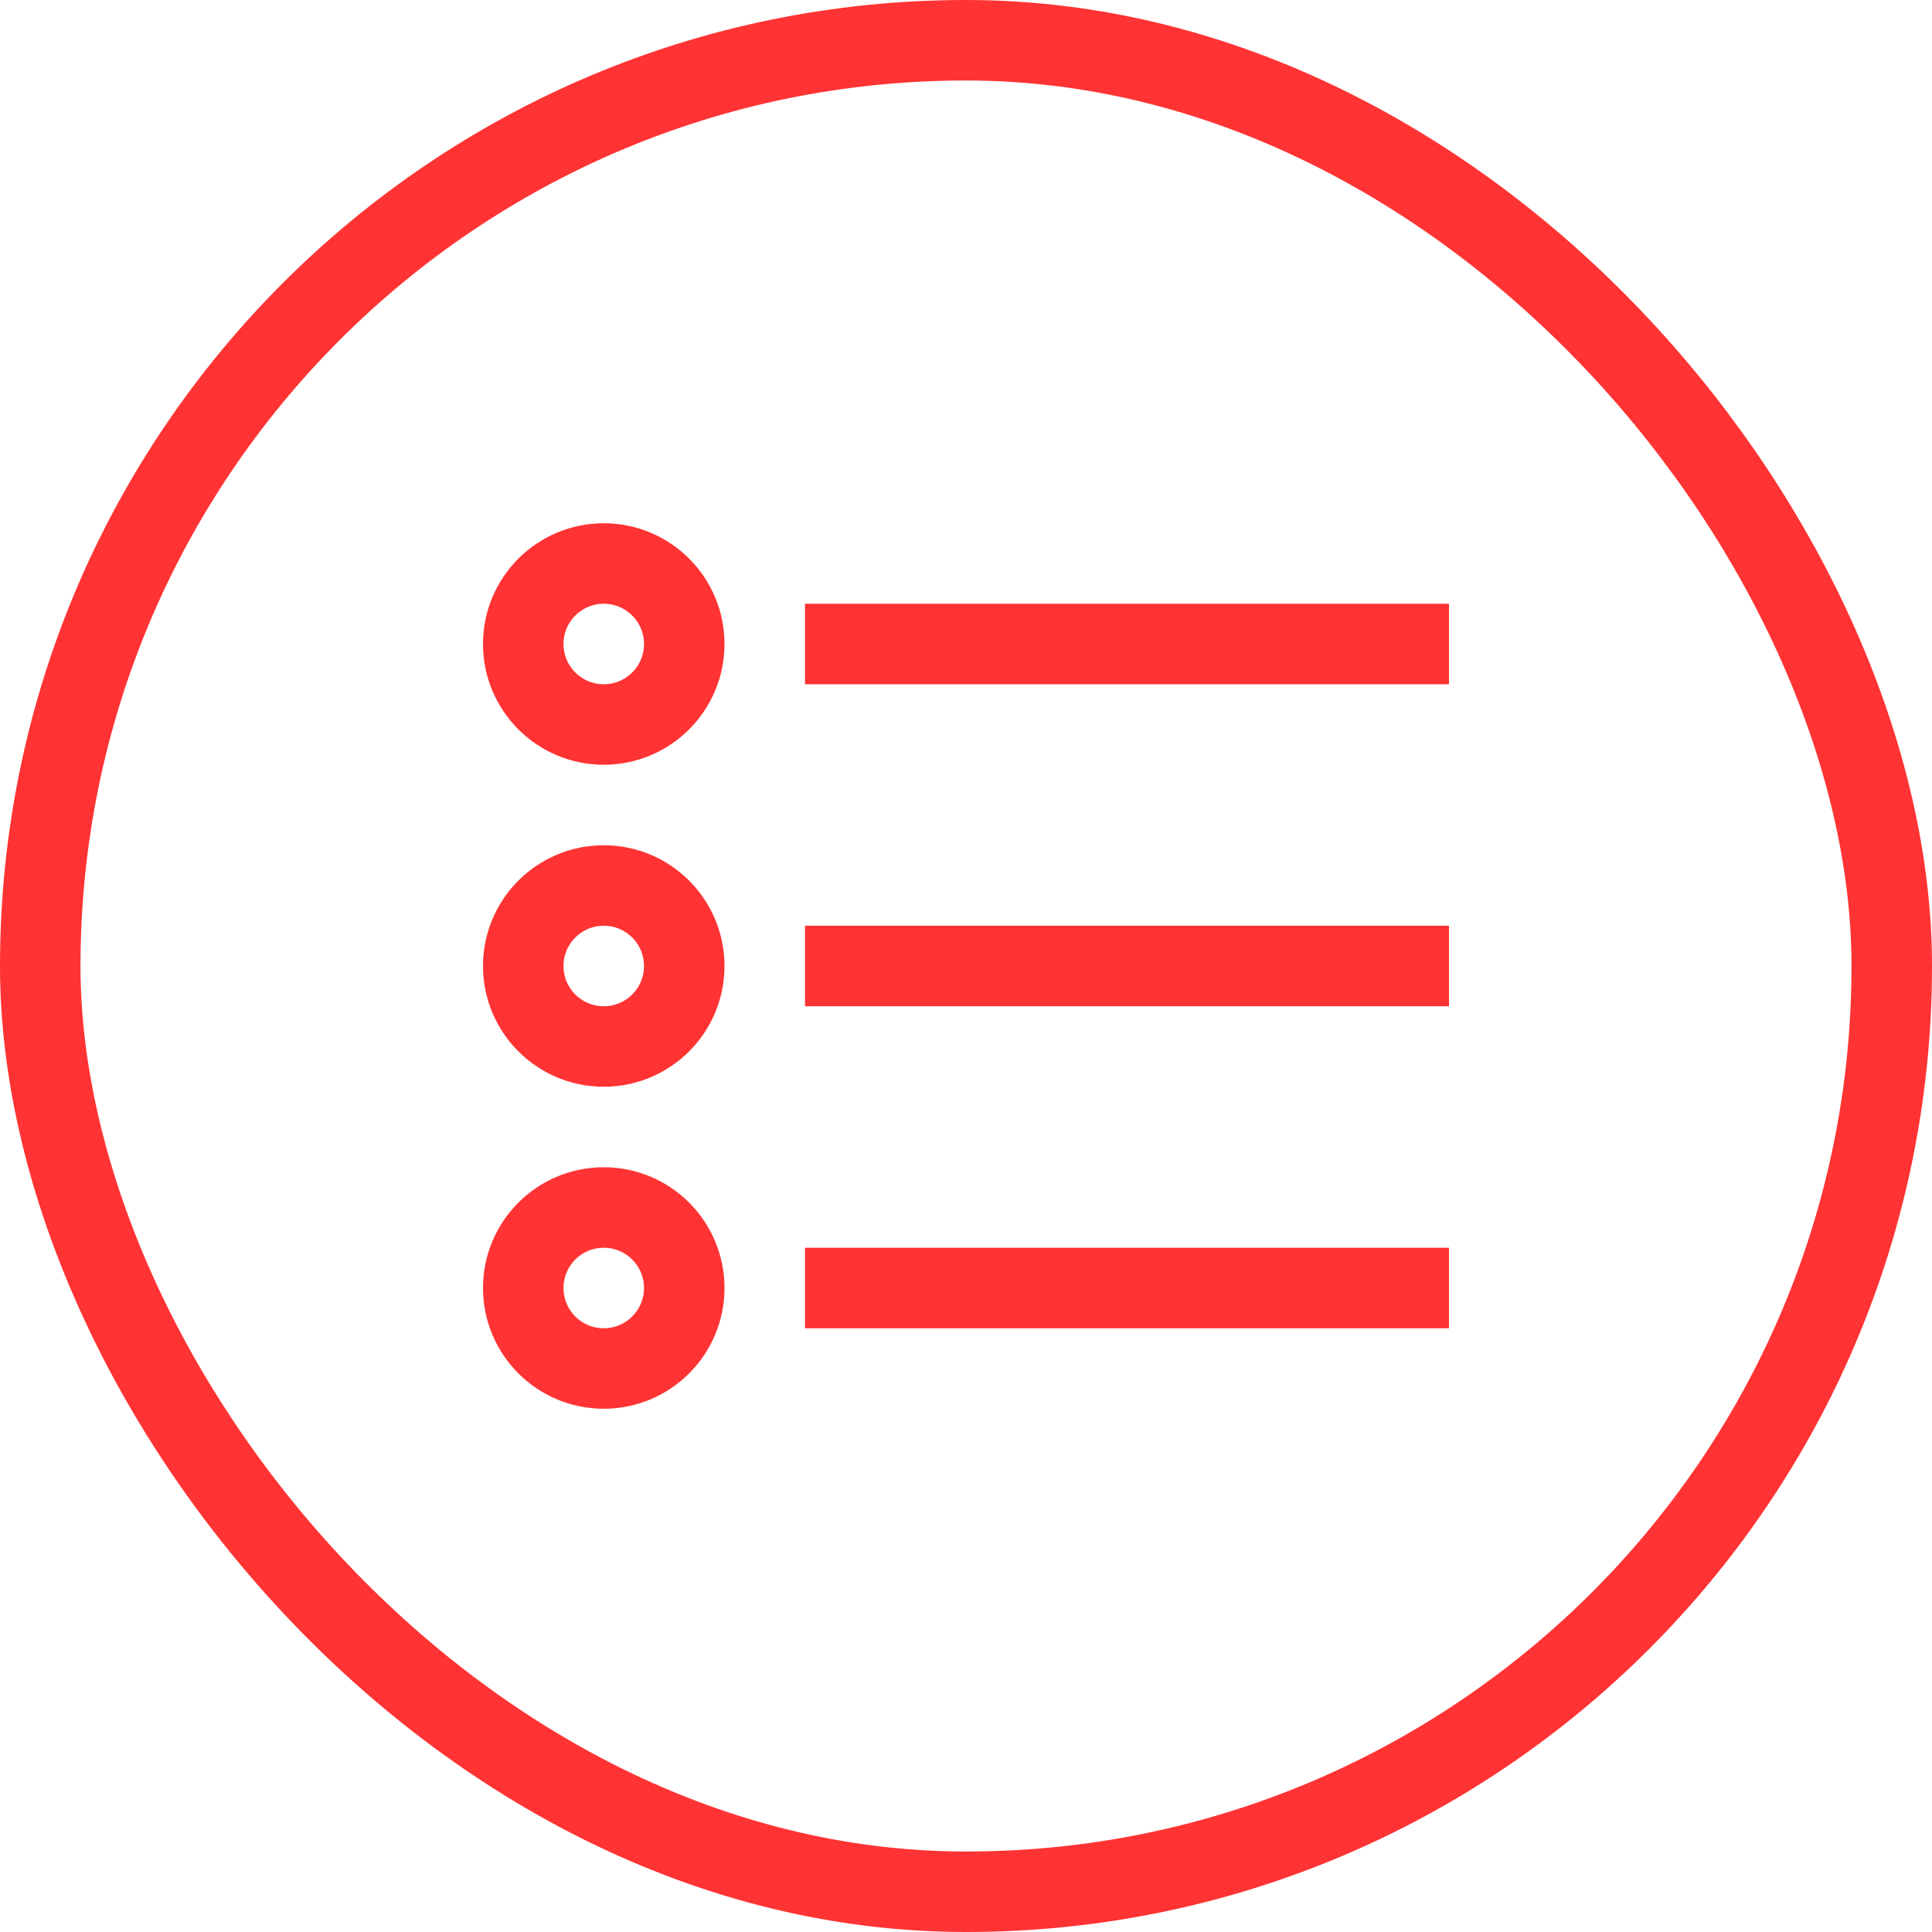 <?xml version="1.0" encoding="UTF-8"?>
<svg width="48px" height="48px" viewBox="0 0 48 48" version="1.1" xmlns="http://www.w3.org/2000/svg" xmlns:xlink="http://www.w3.org/1999/xlink">
    <!-- Generator: Sketch 50.2 (55047) - http://www.bohemiancoding.com/sketch -->
    <title>icn_3</title>
    <desc>Created with Sketch.</desc>
    <defs></defs>
    <g id="page_icons" stroke="none" stroke-width="1" fill="none" fill-rule="evenodd">
        <g id="icn_3">
            <rect id="Rectangle-3" stroke="#FF3333" stroke-width="2" x="1" y="1" width="46" height="46" rx="23"></rect>
            <circle id="Oval-11" stroke="#FF3333" stroke-width="2" cx="15" cy="16" r="2"></circle>
            <circle id="Oval-11-Copy" stroke="#FF3333" stroke-width="2" cx="15" cy="24" r="2"></circle>
            <circle id="Oval-11-Copy-2" stroke="#FF3333" stroke-width="2" cx="15" cy="32" r="2"></circle>
            <rect id="Rectangle-18" fill="#FF3333" x="20" y="15" width="16" height="2"></rect>
            <rect id="Rectangle-18-Copy" fill="#FF3333" x="20" y="23" width="16" height="2"></rect>
            <rect id="Rectangle-18-Copy-2" fill="#FF3333" x="20" y="31" width="16" height="2"></rect>
        </g>
    </g>
</svg>
